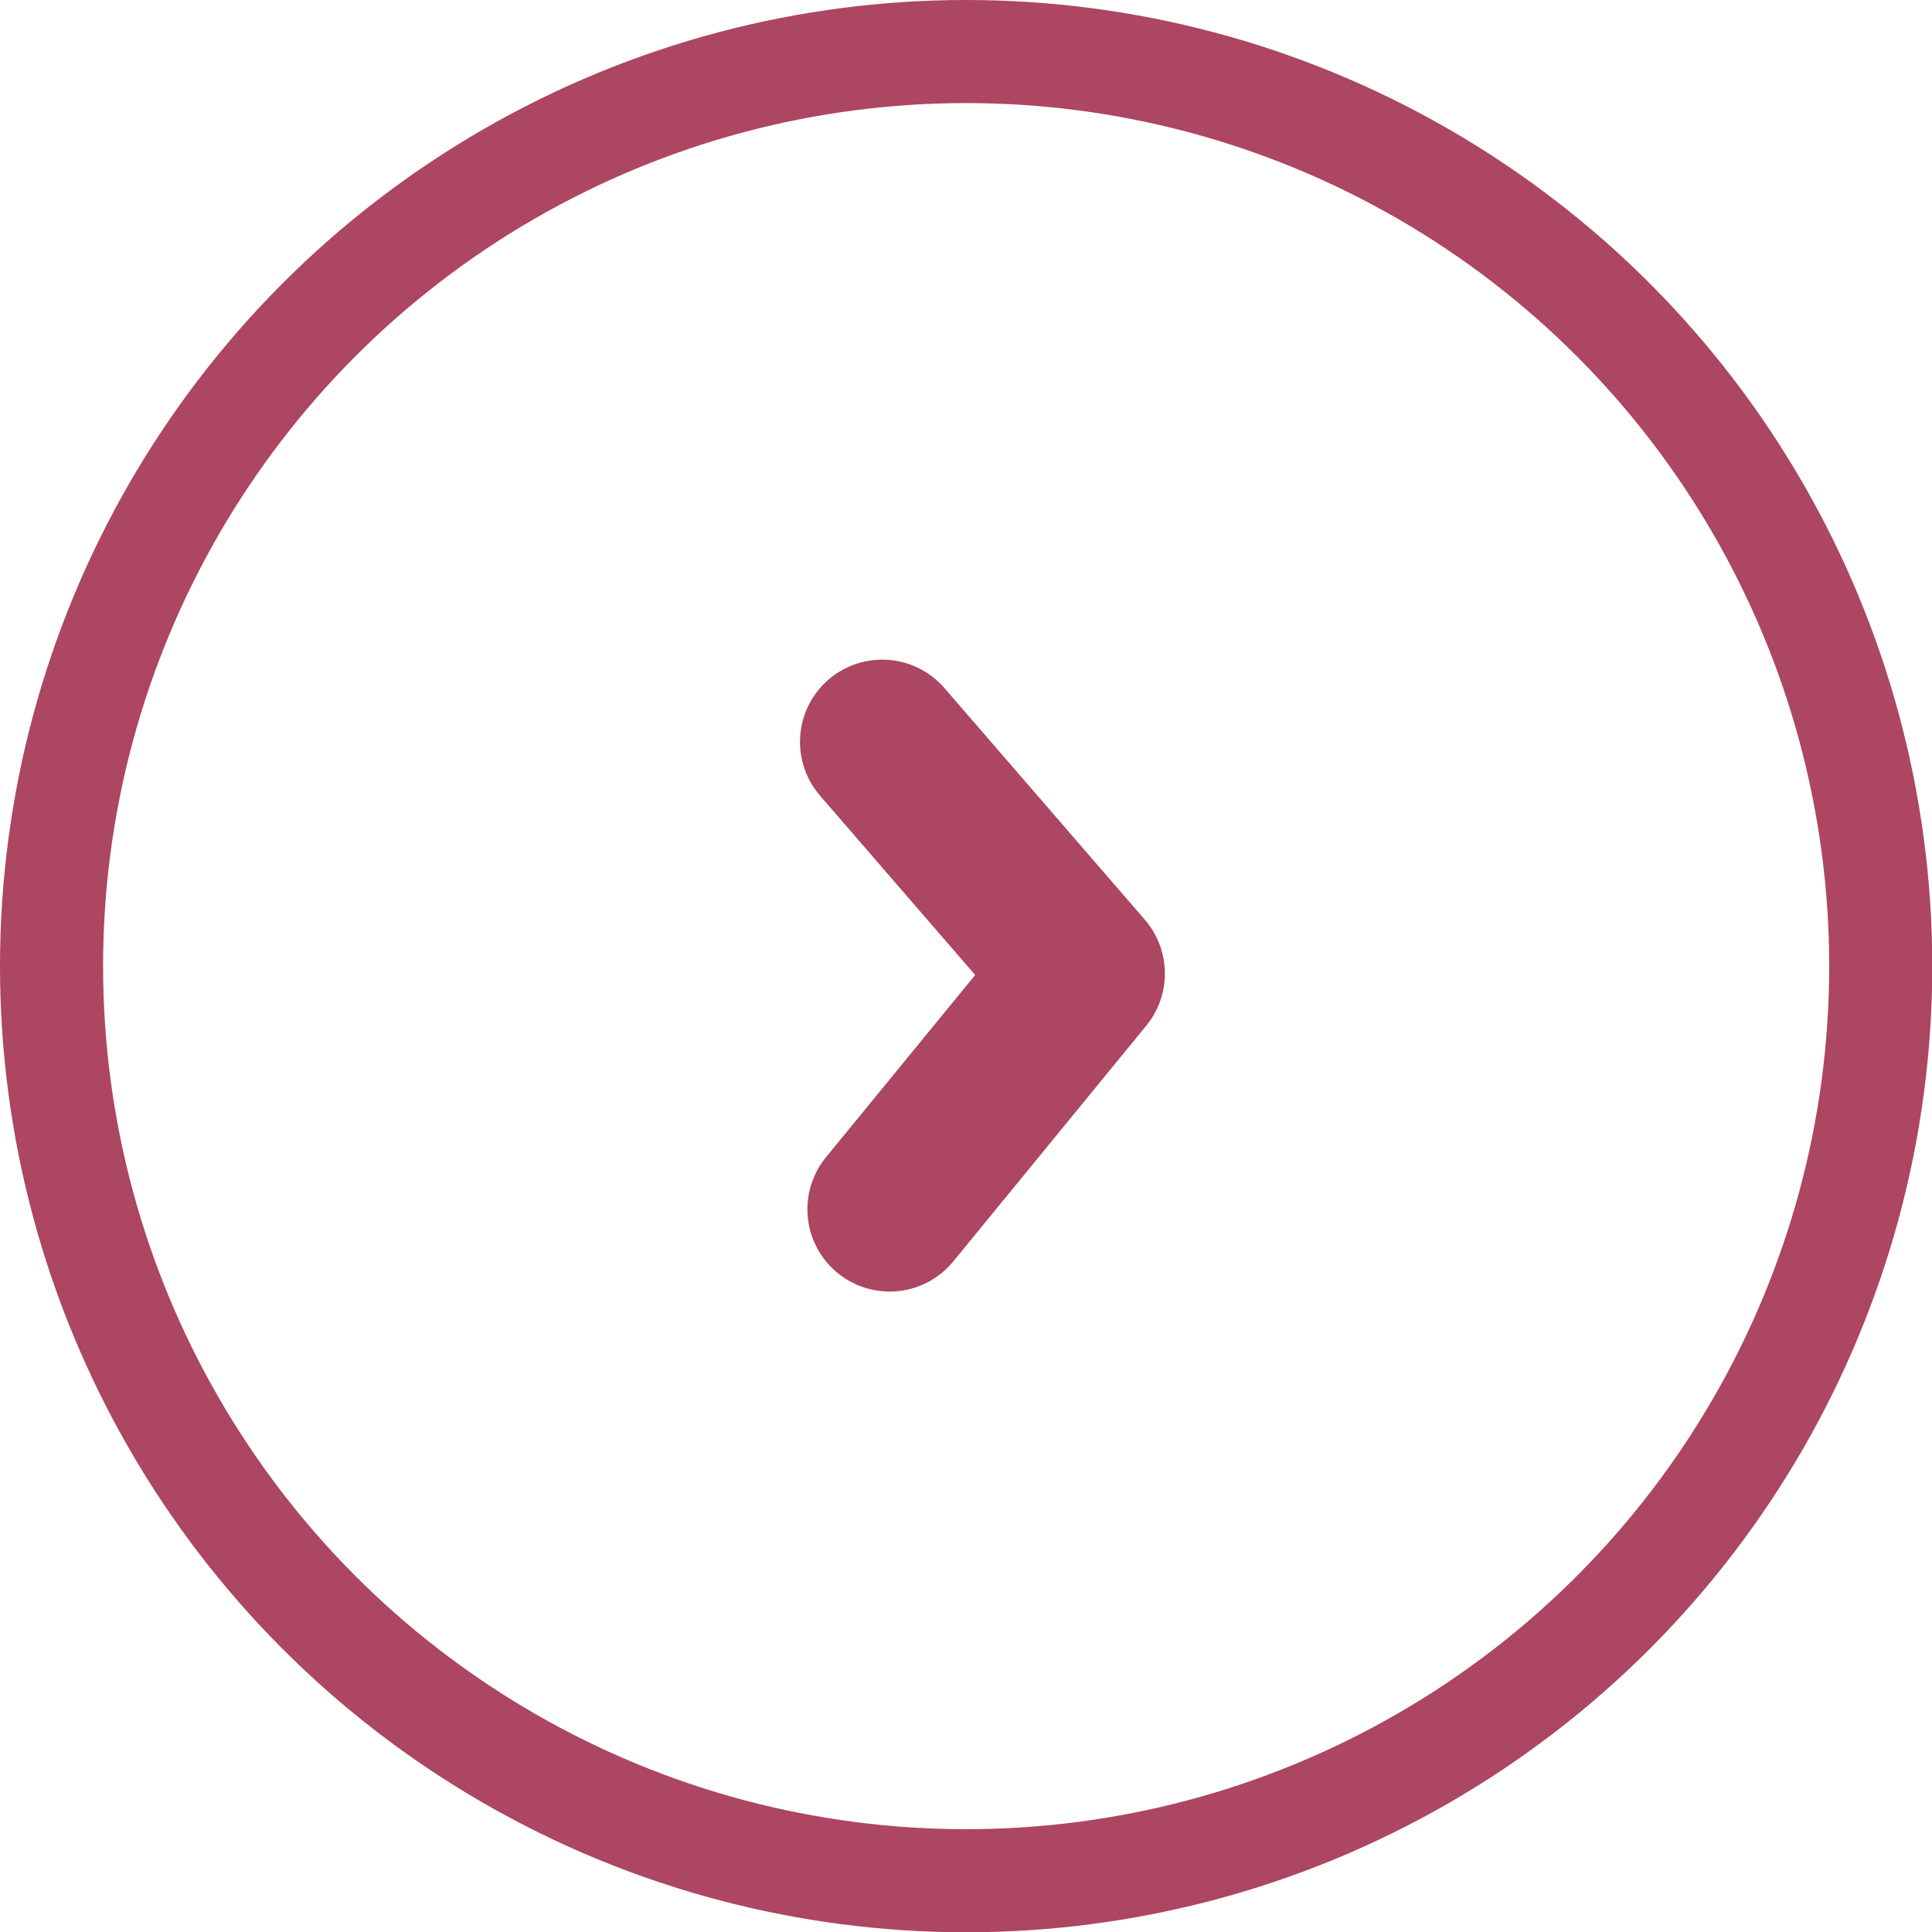 <?xml version="1.0" encoding="UTF-8" standalone="no"?>
<!-- Created with Inkscape (http://www.inkscape.org/) -->

<svg
   width="7.047mm"
   height="7.047mm"
   viewBox="0 0 7.047 7.047"
   version="1.1"
   id="svg1"
   xml:space="preserve"
   inkscape:version="1.3.2 (091e20e, 2023-11-25, custom)"
   sodipodi:docname="arrow.svg"
   xmlns:inkscape="http://www.inkscape.org/namespaces/inkscape"
   xmlns:sodipodi="http://sodipodi.sourceforge.net/DTD/sodipodi-0.dtd"
   xmlns="http://www.w3.org/2000/svg"
   xmlns:svg="http://www.w3.org/2000/svg"><sodipodi:namedview
     id="namedview1"
     pagecolor="#ffffff"
     bordercolor="#999999"
     borderopacity="1"
     inkscape:showpageshadow="2"
     inkscape:pageopacity="0"
     inkscape:pagecheckerboard="0"
     inkscape:deskcolor="#d1d1d1"
     inkscape:document-units="mm"
     inkscape:zoom="1.0242632"
     inkscape:cx="-22.943321"
     inkscape:cy="-144.00595"
     inkscape:window-width="1920"
     inkscape:window-height="1009"
     inkscape:window-x="1912"
     inkscape:window-y="-8"
     inkscape:window-maximized="1"
     inkscape:current-layer="layer1" /><defs
     id="defs1" /><g
     inkscape:label="Layer 1"
     inkscape:groupmode="layer"
     id="layer1"
     transform="translate(-108.809,-133.16)"><circle
       style="fill:none;fill-opacity:1;stroke:#ac4662;stroke-width:0.376;stroke-linecap:round;stroke-linejoin:round;stroke-dasharray:none;stroke-opacity:1"
       id="path1"
       cx="112.333"
       cy="136.684"
       r="3.336" /><path
       style="fill:none;fill-opacity:1;stroke:#ac4662;stroke-width:0.6;stroke-linecap:round;stroke-linejoin:round;stroke-dasharray:none;stroke-opacity:1"
       d="m 112.027,135.866 0.731,0.845 -0.704,0.86"
       id="path2"
       sodipodi:nodetypes="ccc" /></g></svg>
